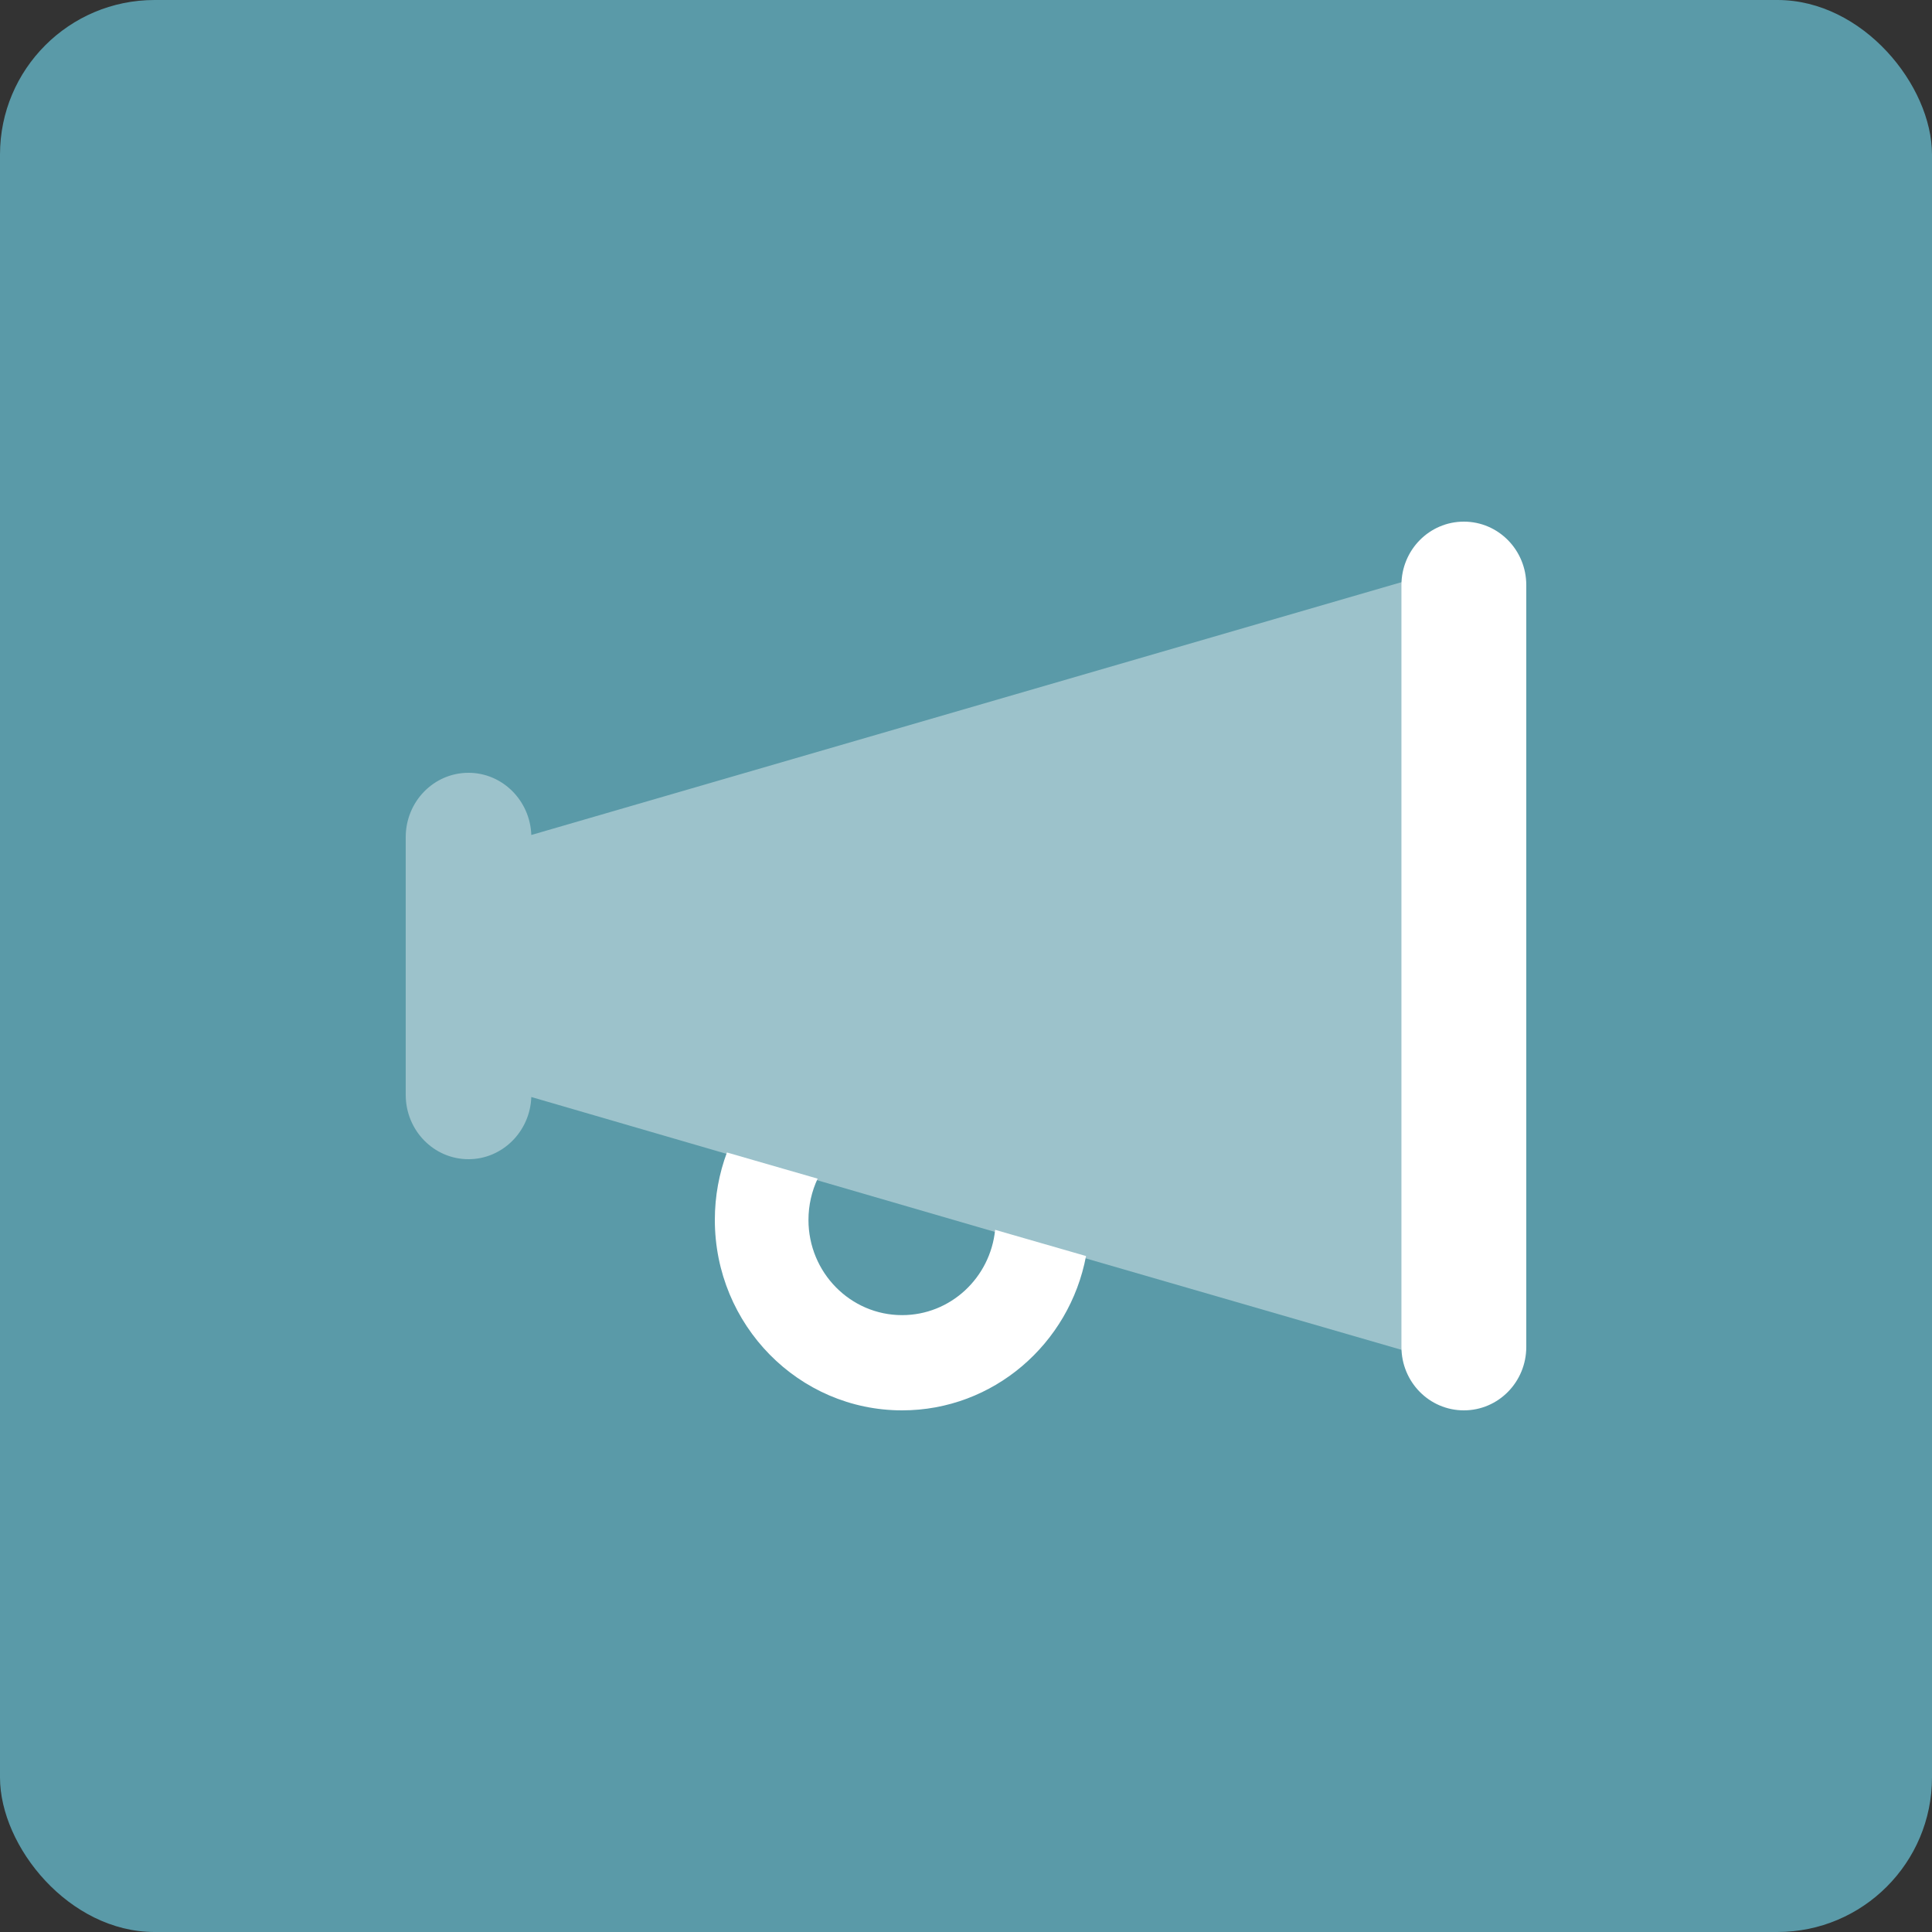 <svg width="100" height="100" viewBox="0 0 100 100" fill="none" xmlns="http://www.w3.org/2000/svg">
<rect x="0" y="0" width="100" height="100" fill="#333333" stroke="none"/>
<rect width="100" height="100" rx="8" fill="#5A9AA8"/>
<path opacity="0.4" d="M21 43.333V56.667C21 58.51 22.452 60 24.25 60C26.007 60 27.439 58.562 27.5 56.781C30.963 57.792 34.416 58.792 37.88 59.802L42.602 61.177C45.68 62.073 48.767 62.969 51.844 63.865C53.419 64.323 54.993 64.781 56.567 65.24L73 70V30L27.5 43.219C27.439 41.438 26.007 40 24.25 40C22.452 40 21 41.49 21 43.333Z" fill="white"/>
<path d="M75.769 27C73.982 27 72.538 28.468 72.538 30.286V69.714C72.538 71.532 73.982 73 75.769 73C77.556 73 79 71.532 79 69.714V30.286C79 28.468 77.556 27 75.769 27ZM37 63.143C37 68.585 41.341 73 46.692 73C51.417 73 55.355 69.56 56.213 65.012L51.508 63.656C51.256 66.141 49.196 68.071 46.692 68.071C44.017 68.071 41.846 65.864 41.846 63.143C41.846 62.383 42.018 61.654 42.321 61.007L37.626 59.652C37.222 60.74 37 61.911 37 63.143Z" fill="white"/>
</svg>
